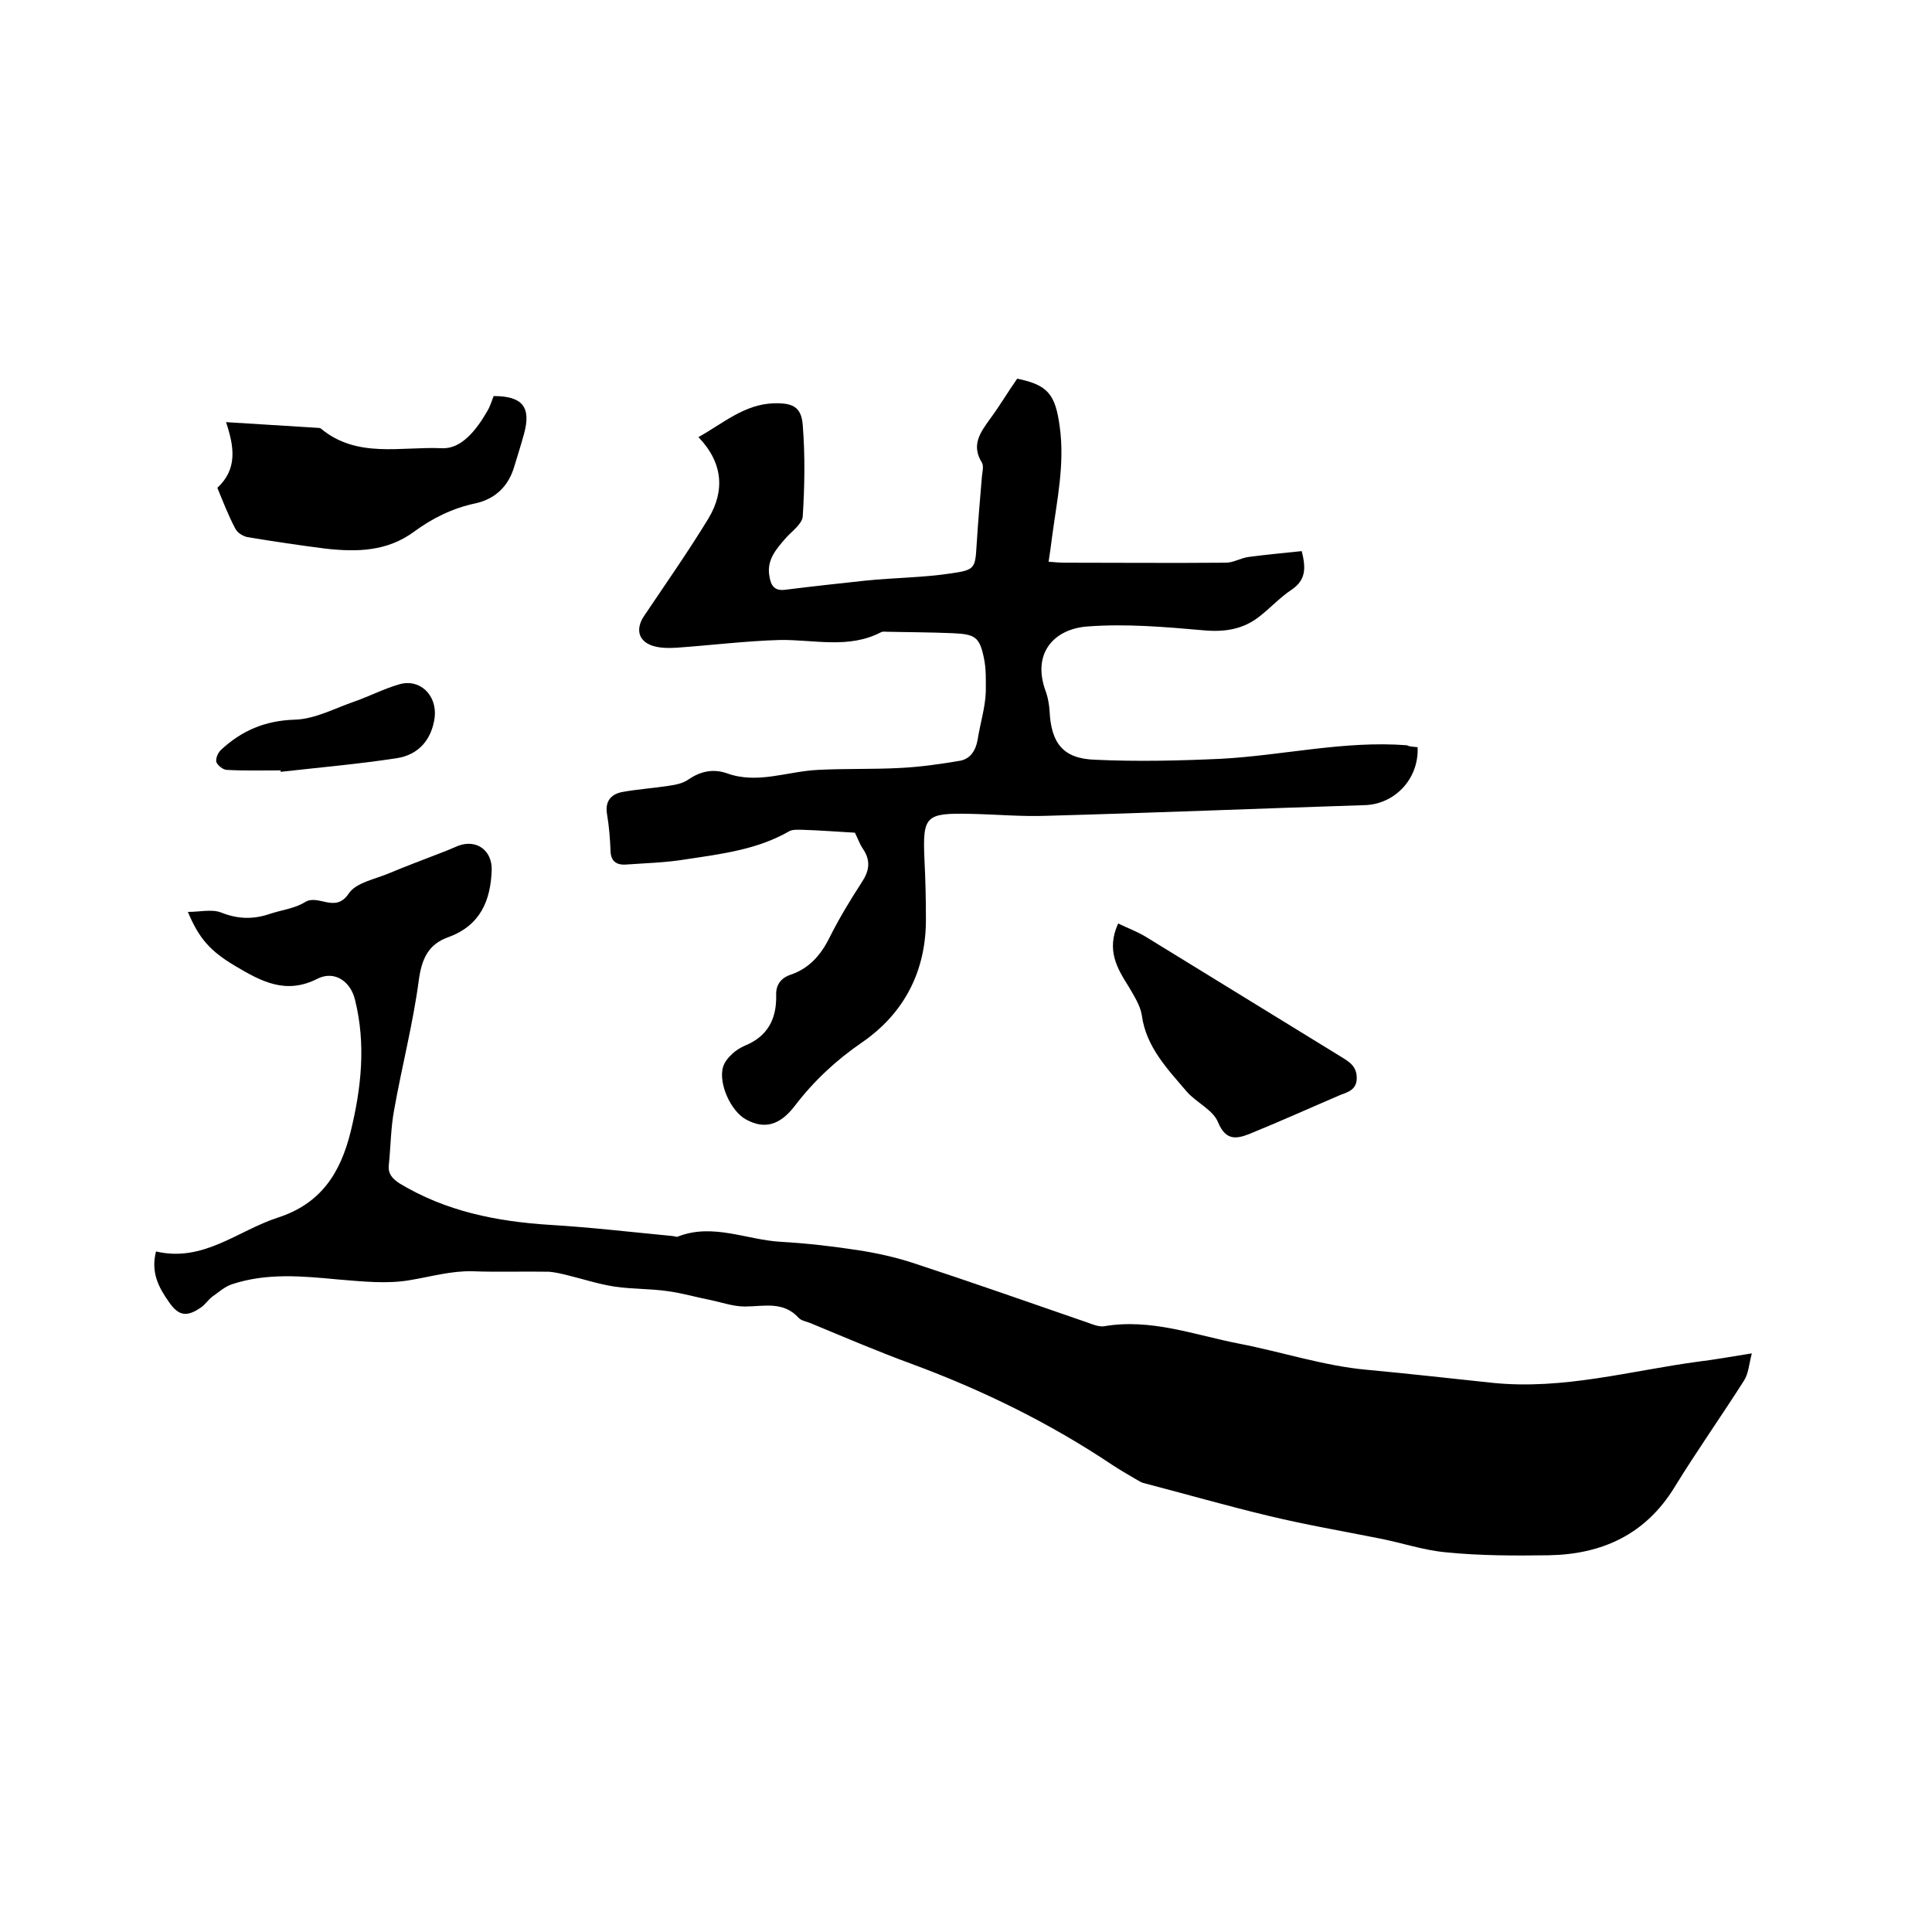 <svg enable-background="new 0 0 400 400" viewBox="0 0 400 400" xmlns="http://www.w3.org/2000/svg"><path d="m32.3 259.1c9.8 2.3 16.9-4.3 25.2-7 9-2.9 13-9.3 15.1-17.8 2.2-9 3.2-18.1.9-27.3-.9-3.8-4.2-6.1-7.7-4.4-6.6 3.4-11.7.6-17.1-2.6-5.2-3.1-7.5-5.7-9.8-11.2 2.5 0 4.9-.6 6.8.1 3.5 1.4 6.7 1.5 10.2.3 2.4-.8 5.1-1.1 7.2-2.4 2.8-1.8 6.3 2.4 9.1-1.8 1.5-2.3 5.6-3 8.6-4.3 3.1-1.3 6.3-2.5 9.4-3.7 1.6-.6 3.1-1.2 4.7-1.9 3.8-1.4 7 1 6.9 5-.2 6.4-2.4 11.5-8.9 13.9-4.3 1.5-5.6 4.6-6.2 9-1.2 9-3.5 17.8-5.1 26.8-.7 3.7-.7 7.6-1.1 11.4-.2 1.8.7 2.8 2.2 3.8 9.6 5.8 20.1 7.9 31.2 8.6 8.4.5 16.9 1.5 25.3 2.3.4 0 .9.3 1.2.1 7.2-2.8 14.2.7 21.2 1.1 5.3.3 10.5.9 15.8 1.7 4 .6 8.1 1.5 12 2.8 11.9 3.9 23.8 8.1 35.7 12.2 1.1.4 2.3.9 3.4.8 9.8-1.7 18.8 1.8 28.1 3.6 8.8 1.7 17.5 4.6 26.4 5.4 8.7.8 17.4 1.8 26 2.7 14.7 1.5 28.5-2.5 42.7-4.4 3.3-.4 6.6-1 11-1.7-.6 2.3-.7 4.2-1.6 5.6-4.7 7.4-9.8 14.6-14.4 22.1-6 9.8-15 13.9-26 14.1-7.1.1-14.2.1-21.2-.6-4.7-.4-9.3-2-14-2.9-7.5-1.5-15.1-2.8-22.6-4.6-8.8-2.1-17.5-4.6-26.3-6.9-.6-.2-1.1-.6-1.7-.9-1.5-.9-3.1-1.8-4.6-2.8-13-8.7-26.9-15.5-41.5-20.9-7.1-2.6-14.1-5.6-21.1-8.5-.8-.3-1.8-.5-2.3-1-3.2-3.6-7.3-2.4-11.2-2.4-2.3 0-4.6-.8-6.9-1.3-3.1-.6-6.1-1.5-9.2-1.9-3.6-.5-7.2-.4-10.7-.9-3.4-.5-6.7-1.6-10-2.4-1.2-.3-2.5-.6-3.7-.7-5.3-.1-10.6.1-15.9-.1-4.4-.1-8.5 1.1-12.7 1.8-4.9.9-10.1.3-15.1-.1-7.4-.7-14.8-1.4-22 1-1.5.5-2.8 1.7-4.1 2.6-.8.6-1.4 1.6-2.3 2.2-2.9 2-4.6 1.8-6.6-1.1-2.2-3.1-3.8-6.2-2.7-10.5z"/><path d="m293.5 154.7c.3 6.6-4.8 11.9-11.1 12-21.9.7-43.8 1.6-65.6 2.2-5.3.2-10.6-.3-15.9-.4-9.3-.2-9.9.4-9.5 9.5.2 4 .3 8 .3 12.1.1 10.9-4.5 19.7-13.2 25.7-5.4 3.7-10 8-13.9 13.1-3.2 4.2-6.4 4.9-10.1 2.9-3.2-1.7-5.8-7.5-4.8-10.9.3-1 1.1-2 1.9-2.7.7-.7 1.7-1.3 2.6-1.7 4.7-1.9 6.6-5.5 6.5-10.4-.1-2.1.9-3.6 3-4.3 3.8-1.3 6.2-4 8-7.6 2-4 4.3-7.8 6.7-11.5 1.6-2.4 1.9-4.5.3-6.9-.7-1-1.1-2.2-1.7-3.4-3.7-.2-7.3-.5-10.9-.6-.9 0-2-.1-2.7.3-6.6 3.8-14 4.7-21.3 5.8-4.2.7-8.4.8-12.6 1.1-2 .1-3.1-.8-3.1-3-.1-2.4-.3-4.9-.7-7.3-.5-2.7.7-4.2 3-4.7 3.2-.6 6.5-.8 9.7-1.3 1.4-.2 3-.5 4.1-1.3 2.5-1.7 5.1-2.3 8-1.3 6.3 2.3 12.5-.4 18.8-.7 5.7-.3 11.4-.1 17-.4 4.2-.2 8.4-.8 12.5-1.5 2.1-.4 3.2-2.1 3.6-4.3.5-3.3 1.6-6.7 1.7-10 0-2.3.1-4.7-.4-7-.9-4.3-1.8-4.9-6.4-5.1-4.5-.2-9.1-.2-13.6-.3-.4 0-.9-.1-1.3.1-6.7 3.5-13.9 1.5-20.9 1.6-7.1.2-14.3 1.1-21.4 1.6-1.7.1-3.4.1-5-.4-3-1-3.5-3.5-1.8-6.1 4.5-6.7 9.2-13.4 13.4-20.3 3.4-5.7 3-11.5-2.1-16.8 5.2-2.9 9.5-6.8 15.6-7 3.9-.1 5.7.7 6 4.5.5 6.3.4 12.6 0 18.9-.1 1.6-2.3 3.1-3.6 4.6-2 2.3-3.9 4.5-3.3 7.8.3 2 1.1 3.1 3.3 2.8 5.6-.7 11.1-1.3 16.7-1.9 5.9-.6 11.8-.6 17.7-1.5 4.9-.7 4.9-1.1 5.2-5.9s.7-9.5 1.1-14.2c.1-.9.4-2.1 0-2.8-2.3-3.7-.3-6.3 1.7-9.1 2-2.7 3.7-5.6 5.6-8.3 6.4 1.3 7.9 3.3 8.8 9.9 1.1 7.8-.6 15.4-1.6 23-.2 1.6-.4 3.1-.7 5 1.3.1 2.3.2 3.3.2 11.1 0 22.2.1 33.4 0 1.6 0 3.1-1 4.8-1.2 3.7-.5 7.3-.8 10.9-1.2 1 3.8.7 6.1-2.1 8-2.4 1.6-4.3 3.7-6.6 5.5-3.4 2.7-7.2 3.3-11.6 2.9-8-.7-16-1.4-24-.8-7.1.5-11.7 5.7-8.6 13.7.4 1.2.6 2.5.7 3.7.3 6.8 2.8 10 9.5 10.2 8.6.4 17.3.2 26-.2 12.9-.7 25.5-3.8 38.5-2.8.5.3 1.4.3 2.2.4z"/><path d="m45 101c4.2-3.9 3.5-8.5 1.8-13.6 6.6.4 12.9.8 19.3 1.2.1 0 .2.1.3.1 7.5 6.3 16.7 3.7 25.1 4.1 4.1.2 7.2-3.9 9.4-7.7.6-1 .9-2.1 1.3-3.1 6 0 7.8 2.3 6.3 7.8-.6 2.2-1.3 4.4-2 6.7-1.2 4.2-4 6.8-8 7.7-4.8 1-9 3.1-12.8 5.9-5.6 4.1-11.8 4.2-18.2 3.5-5.5-.7-10.9-1.5-16.3-2.4-.9-.2-2.1-.9-2.5-1.8-1.4-2.6-2.5-5.5-3.7-8.4z"/><path d="m231.5 191.2c2.1 1 4 1.7 5.8 2.8 13.4 8.2 26.8 16.5 40.2 24.7 1.8 1.1 3.4 2 3.4 4.5 0 2.4-1.8 2.9-3.4 3.5-6.3 2.7-12.5 5.5-18.9 8.1-2.6 1-4.8 1.4-6.4-2.4-1-2.6-4.5-4.1-6.5-6.4-4-4.7-8.4-9.2-9.3-15.8-.3-2-1.6-4-2.7-5.9-2.4-3.8-4.7-7.6-2.2-13.1z"/><path d="m58.1 159.5c-3.7 0-7.4.1-11.1-.1-.8 0-1.9-.9-2.2-1.6-.2-.7.3-1.9.9-2.5 4.3-4 9.1-6.1 15.3-6.3 4.2-.1 8.4-2.4 12.5-3.8 3.1-1.1 6-2.6 9.1-3.5 4.3-1.3 7.9 2.2 7.4 6.8-.6 4.5-3.2 7.8-8 8.5-7.9 1.2-15.9 1.9-23.9 2.8 0-.1 0-.2 0-.3z"/></svg>